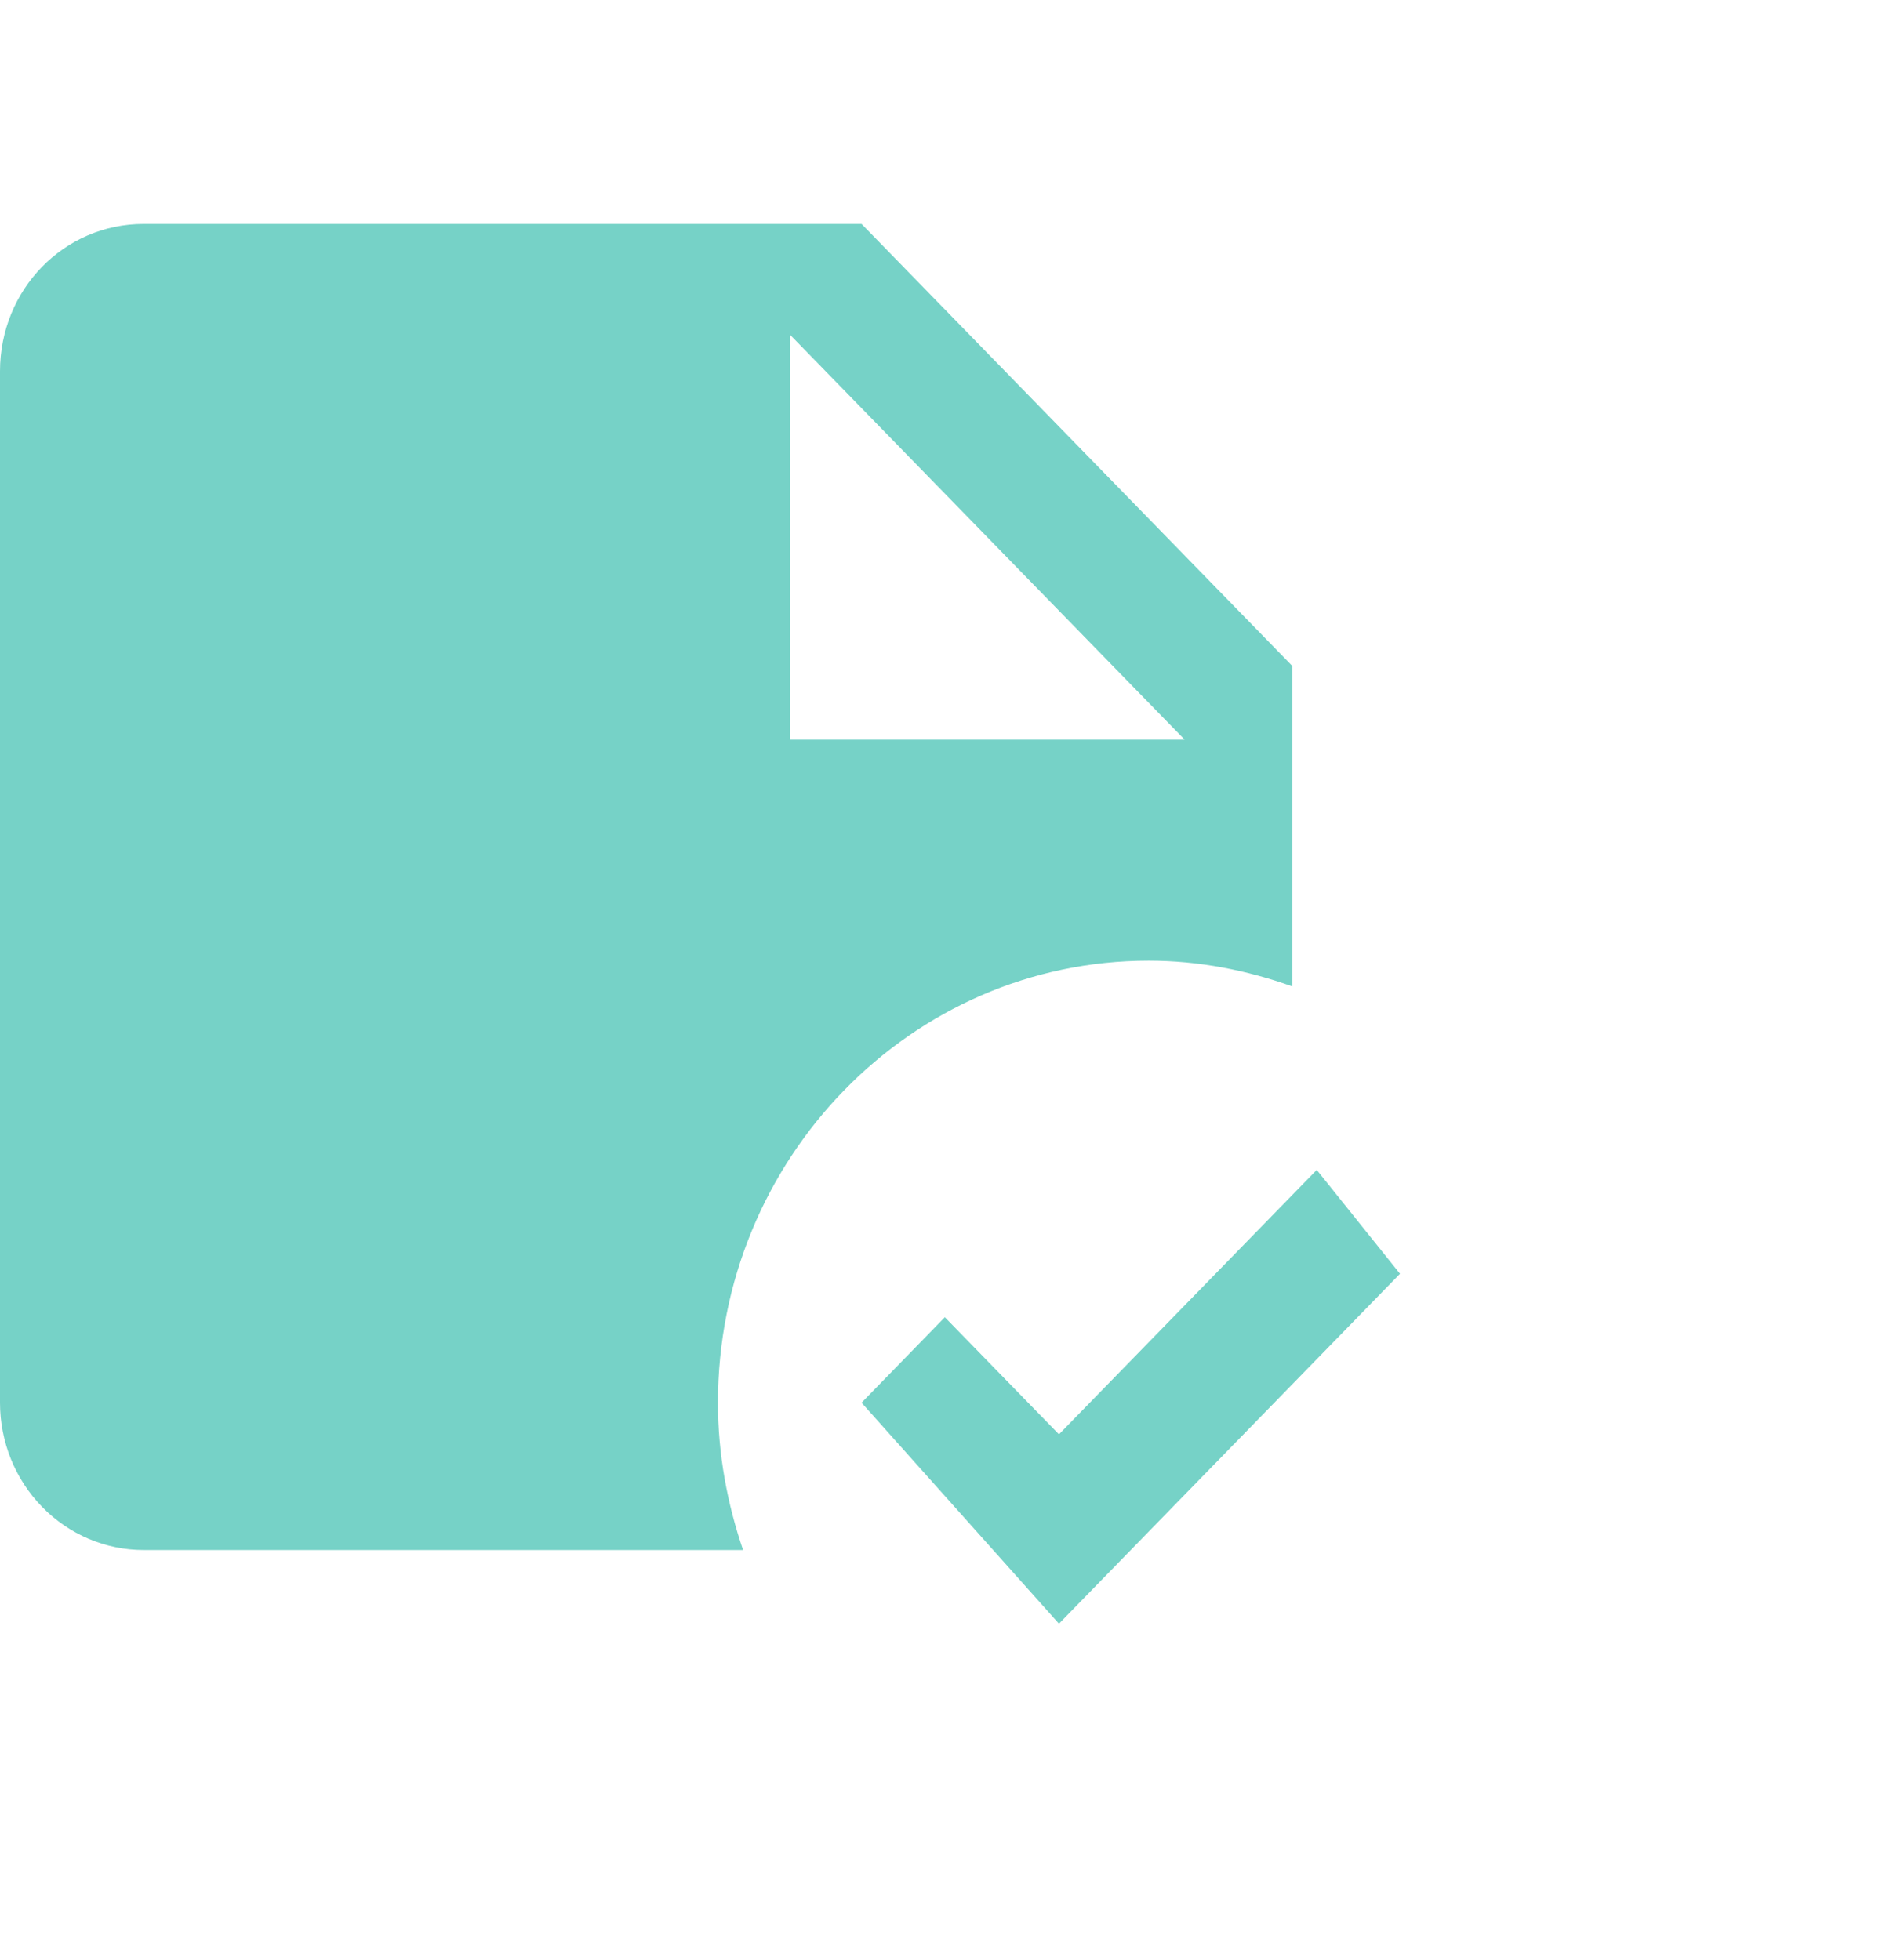 <svg width="34" height="35" viewBox="0 0 34 35" fill="none" xmlns="http://www.w3.org/2000/svg">
<path d="M20.513 17.158C21.41 17.158 22.269 17.329 23.077 17.618V11.895L15.385 4H2.564C1.141 4 0 5.171 0 6.632V25.053C0 25.751 0.27 26.42 0.751 26.913C1.232 27.407 1.884 27.684 2.564 27.684H13.269C12.987 26.855 12.82 25.974 12.82 25.053C12.82 20.697 16.269 17.158 20.513 17.158ZM14.103 5.974L21.154 13.21H14.103V5.974ZM25 22.75L18.91 29L15.385 25.053L16.872 23.526L18.91 25.618L23.513 20.895L25 22.75Z" fill="#76D2C7"/>
</svg>

